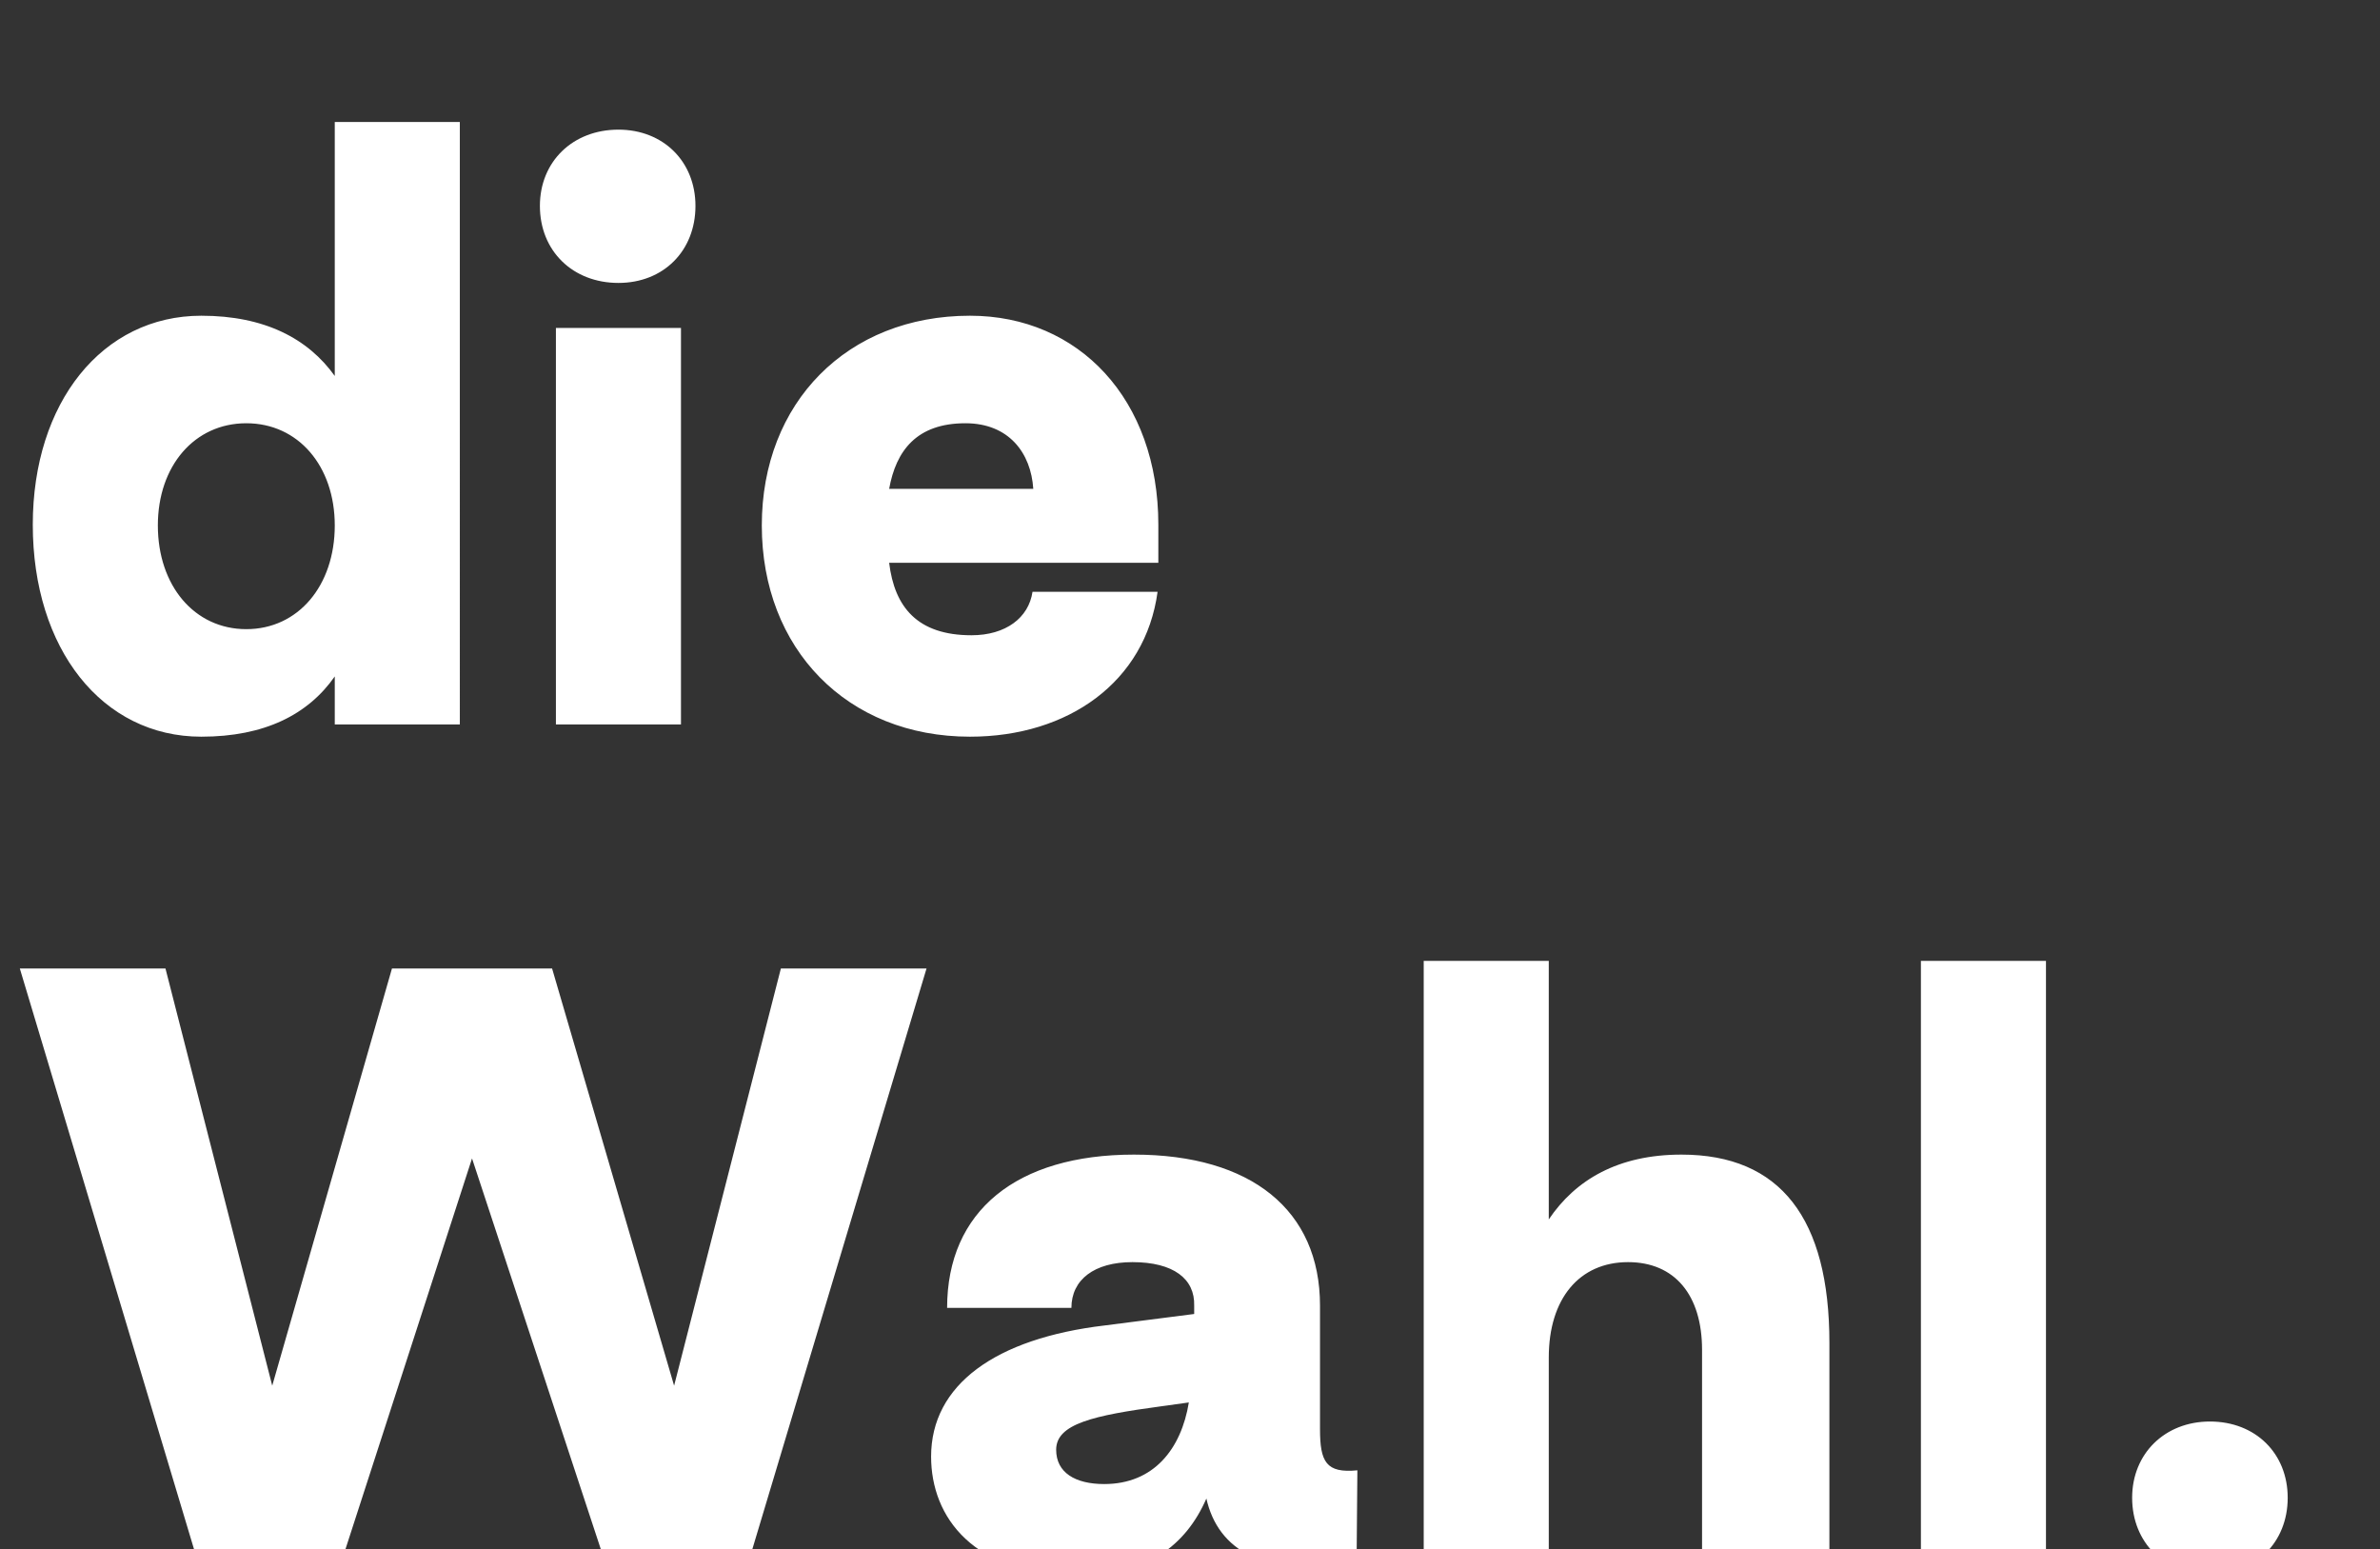 <svg width="99.873" height="65" viewBox="0 0 99.873 65" xmlns="http://www.w3.org/2000/svg"><rect x="0" y="0" width="99.873" height="65" fill="#333333" stroke="none"/><path d="M8.448 30.912c2.656 0 4.48-.928 5.6-2.528V30.4h5.248V5.12h-5.248v10.656c-1.12-1.568-2.944-2.528-5.6-2.528-4.16 0-7.072 3.648-7.072 8.768 0 5.216 2.912 8.896 7.072 8.896zm1.888-4.512c-2.176 0-3.712-1.824-3.712-4.352 0-2.496 1.536-4.288 3.712-4.288s3.712 1.792 3.712 4.288c0 2.528-1.536 4.352-3.712 4.352zm15.616-14.528c1.888 0 3.232-1.344 3.232-3.232 0-1.856-1.344-3.2-3.232-3.2-1.92 0-3.296 1.344-3.296 3.2 0 1.888 1.376 3.232 3.296 3.232zM23.328 30.4h5.248V13.76h-5.248zm17.376.512c4.128 0 7.36-2.304 7.872-6.08h-5.248c-.16 1.088-1.12 1.824-2.56 1.824-2.272 0-3.232-1.184-3.456-3.04h11.296v-1.6c0-5.248-3.328-8.768-7.904-8.768-5.152 0-8.736 3.648-8.736 8.8 0 5.184 3.584 8.864 8.736 8.864zm-3.392-10.4c.288-1.6 1.152-2.752 3.2-2.752 1.824 0 2.752 1.248 2.848 2.752zM8.32 65.6h5.984l5.504-16.992 5.6 16.992h5.984l7.488-24.96h-6.112l-4.48 17.504-5.12-17.504h-6.72l-5.024 17.504-4.48-17.504H.832zm36.96.512c2.816 0 4.48-1.248 5.344-3.232.48 2.144 2.432 3.424 6.304 2.592l.032-3.776c-1.312.128-1.568-.352-1.568-1.728v-5.184c0-4-2.88-6.336-7.808-6.336s-7.84 2.368-7.84 6.432h5.216c0-1.184.96-1.92 2.56-1.92 1.728 0 2.624.704 2.592 1.824v.352l-3.744.48c-4.608.544-7.296 2.496-7.296 5.504 0 2.528 1.76 4.992 6.208 4.992zm1.056-3.84c-1.216 0-2.016-.48-2.016-1.44 0-1.088 1.568-1.44 4.416-1.824l1.152-.16c-.32 1.952-1.472 3.424-3.552 3.424zM59.744 65.6h5.248v-8.64c0-2.464 1.28-4 3.328-4 1.952 0 3.104 1.376 3.104 3.68v8.96h5.344v-9.248c0-5.216-2.048-7.904-6.208-7.904-2.656 0-4.448 1.056-5.568 2.72V40.32h-5.248zm20.864 0h5.248V40.32h-5.248zM92.736 66.08c1.888 0 3.264-1.344 3.264-3.232 0-1.856-1.344-3.2-3.264-3.2-1.888 0-3.264 1.344-3.264 3.2 0 1.888 1.376 3.232 3.264 3.232z" fill="#fff"/></svg>